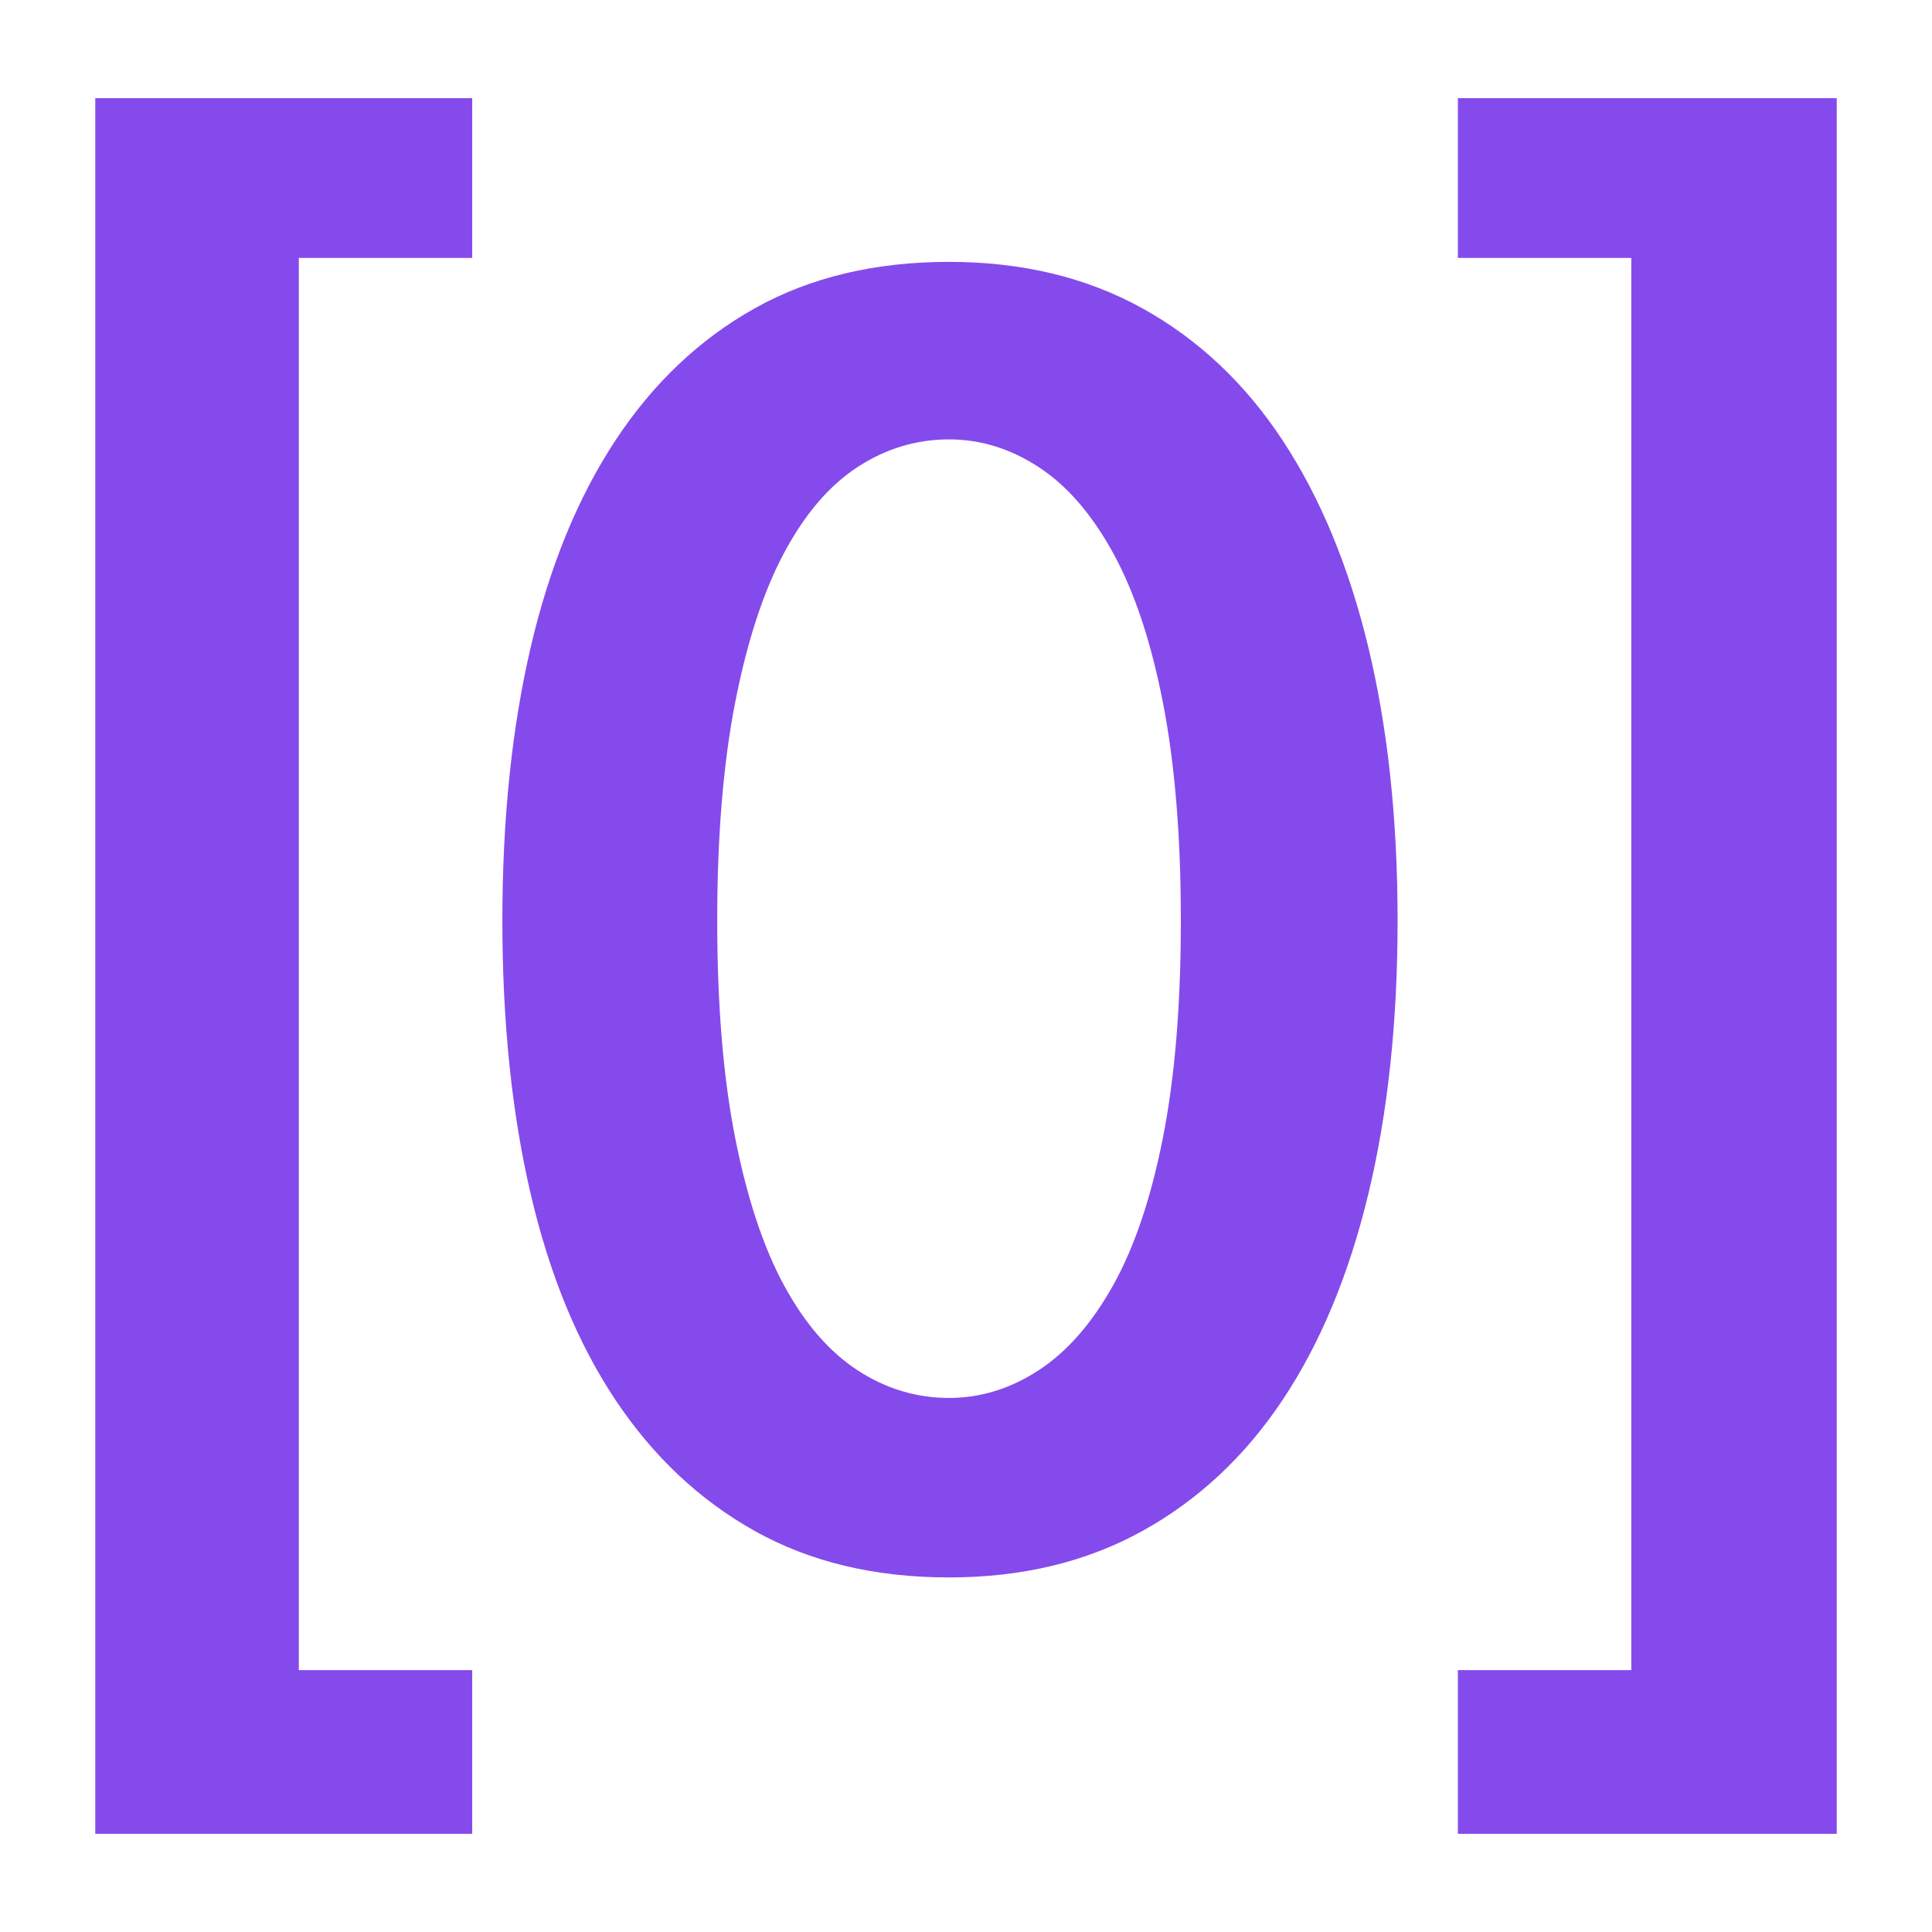 <?xml version="1.0" encoding="UTF-8" standalone="no"?><!DOCTYPE svg PUBLIC "-//W3C//DTD SVG 1.1//EN" "http://www.w3.org/Graphics/SVG/1.1/DTD/svg11.dtd"><svg width="100%" height="100%" viewBox="0 0 400 400" version="1.1" xmlns="http://www.w3.org/2000/svg" xmlns:xlink="http://www.w3.org/1999/xlink" xml:space="preserve" xmlns:serif="http://www.serif.com/" style="fill-rule:evenodd;clip-rule:evenodd;stroke-linejoin:round;stroke-miterlimit:2;"><g><path d="M97.767,20.326l-0,33.076l-35.899,0l0,292.379l35.899,0l-0,33.893l-78.04,0l-0,-359.348l78.04,-0Z" style="fill:#854aeb;fill-rule:nonzero;"/><path d="M148.493,190.608c0,17.423 1.236,32.396 3.707,44.918c2.471,12.523 5.853,22.732 10.145,30.627c4.293,7.895 9.365,13.748 15.218,17.559c5.853,3.811 12.162,5.717 18.925,5.717c6.504,-0 12.682,-1.906 18.535,-5.717c5.853,-3.811 10.99,-9.664 15.413,-17.559c4.422,-7.895 7.869,-18.104 10.34,-30.627c2.471,-12.522 3.707,-27.495 3.707,-44.918c0,-17.423 -1.236,-32.464 -3.707,-45.123c-2.471,-12.659 -5.918,-23.003 -10.34,-31.034c-4.423,-8.031 -9.56,-13.952 -15.413,-17.764c-5.853,-3.811 -12.031,-5.717 -18.535,-5.717c-6.763,0 -13.072,1.906 -18.925,5.717c-5.853,3.812 -10.925,9.733 -15.218,17.764c-4.292,8.031 -7.674,18.375 -10.145,31.034c-2.471,12.659 -3.707,27.7 -3.707,45.123Zm140.863,-0c0,20.962 -2.016,39.814 -6.048,56.556c-4.032,16.743 -9.95,30.967 -17.754,42.673c-7.804,11.706 -17.494,20.758 -29.07,27.155c-11.576,6.398 -24.908,9.597 -39.996,9.597c-15.348,-0 -28.745,-3.199 -40.191,-9.597c-11.446,-6.397 -21.071,-15.449 -28.875,-27.155c-7.804,-11.706 -13.657,-25.93 -17.559,-42.673c-3.902,-16.742 -5.853,-35.594 -5.853,-56.556c0,-20.962 1.951,-39.814 5.853,-56.557c3.902,-16.742 9.755,-31.034 17.559,-42.876c7.804,-11.842 17.429,-20.962 28.875,-27.36c11.446,-6.397 24.843,-9.596 40.191,-9.596c15.088,-0 28.42,3.199 39.996,9.596c11.576,6.398 21.266,15.518 29.07,27.36c7.804,11.842 13.722,26.134 17.754,42.876c4.032,16.743 6.048,35.595 6.048,56.557Z" style="fill:#854aeb;fill-rule:nonzero;"/><path d="M380.273,379.674l-78.43,0l-0,-33.893l35.898,0l0,-292.379l-35.898,0l-0,-33.076l78.43,-0l0,359.348Z" style="fill:#854aeb;fill-rule:nonzero;"/></g></svg>